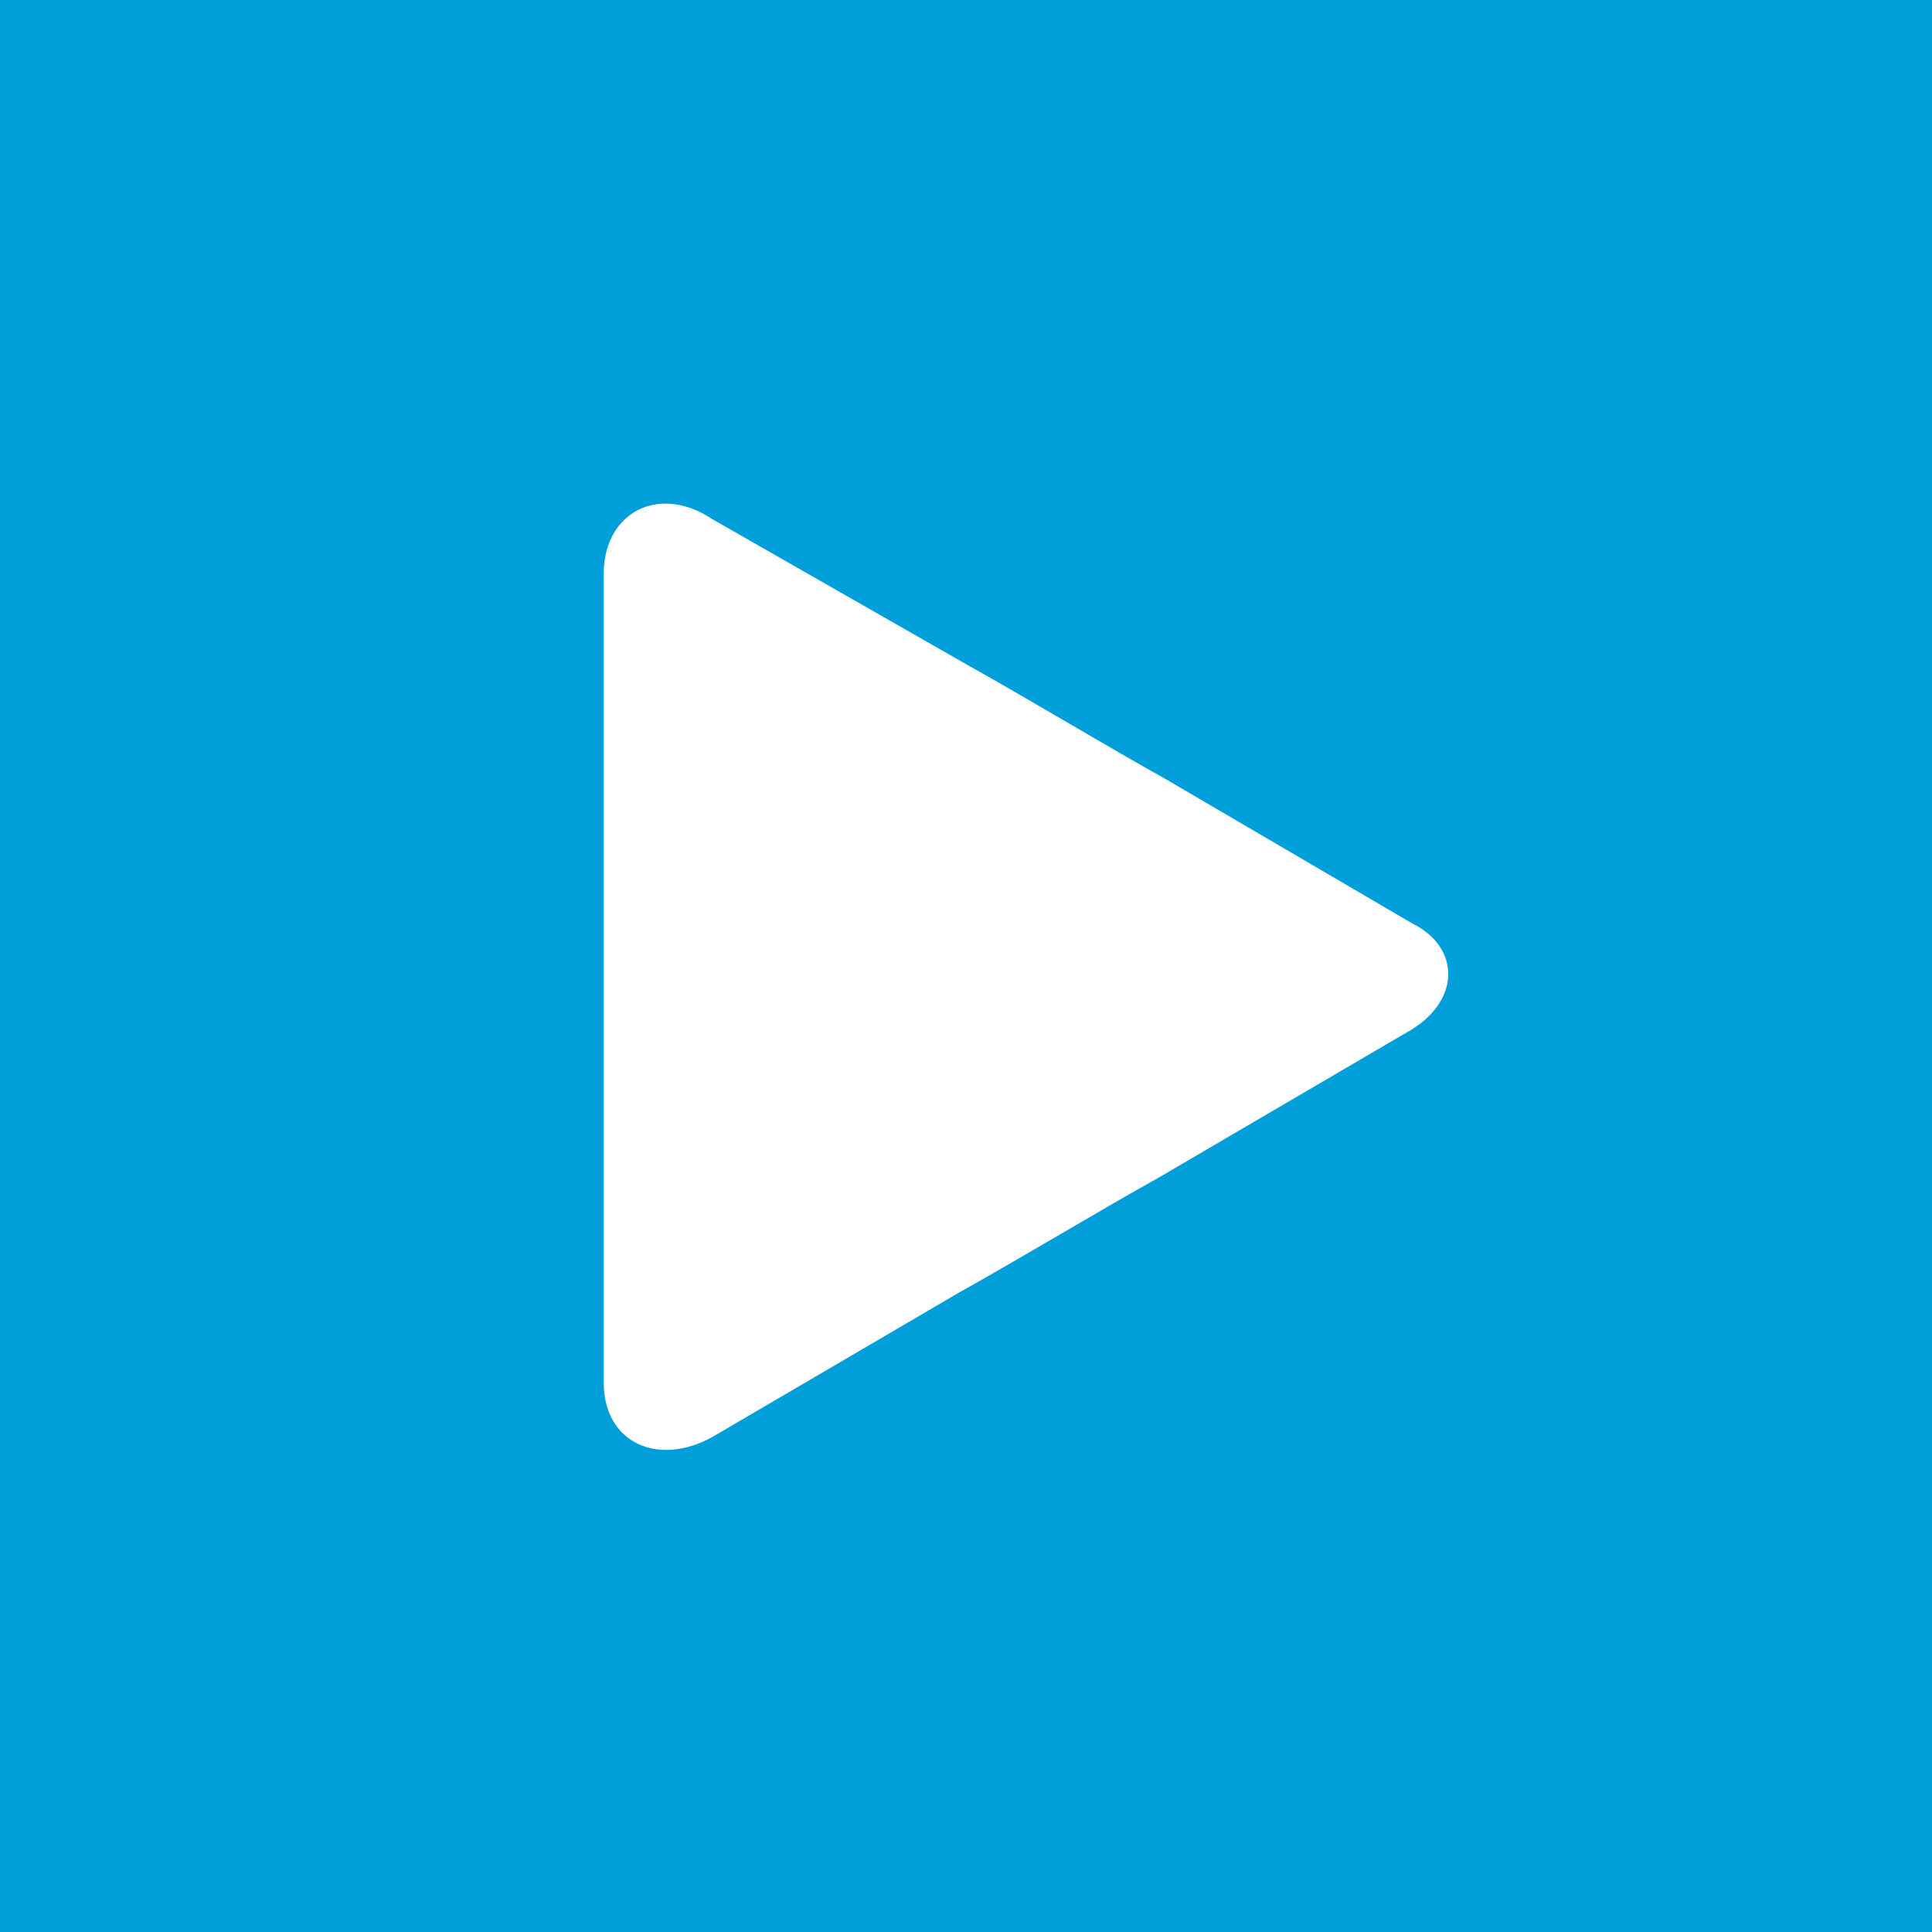 <?xml version="1.0" encoding="utf-8"?>
<!-- Generator: Adobe Illustrator 23.0.4, SVG Export Plug-In . SVG Version: 6.00 Build 0)  -->
<svg version="1.1" id="Layer_1" xmlns="http://www.w3.org/2000/svg" xmlns:xlink="http://www.w3.org/1999/xlink" x="0px" y="0px"
     viewBox="0 0 32 32" style="enable-background:new 0 0 32 32;" xml:space="preserve">
<style type="text/css">
    .st0{fill-rule:evenodd;clip-rule:evenodd;fill:none;}
    .st1{fill:#009FDA;}
    .st2{clip-path:url(#SVGID_2_);fill:#00A2AE;}
    .st3{clip-path:url(#SVGID_4_);}
    .st4{clip-path:url(#SVGID_6_);fill:#FFFFFF;}
    .st5{clip-path:url(#SVGID_8_);fill:#00A2AE;}
    .st6{clip-path:url(#SVGID_10_);}
    .st7{clip-path:url(#SVGID_12_);fill:#FFFFFF;}
    .st8{clip-path:url(#SVGID_14_);fill:#00A2AE;}
    .st9{clip-path:url(#SVGID_16_);}
    .st10{clip-path:url(#SVGID_18_);fill:#FFFFFF;}
</style>
<rect class="st0" width="32" height="32"/>
<path class="st1" d="M0,0v32h32V0H0z M23.3,17.1l-4.1,2.4c-0.9,0.5-2.4,1.4-3.3,1.9l-4.1,2.4c-0.9,0.5-1.8,0.1-1.8-0.9V9.5
    c0-1,0.9-1.5,1.8-0.9l4.2,2.4c0.9,0.5,2.4,1.4,3.3,1.9l4.1,2.4C24.2,15.7,24.2,16.6,23.3,17.1z"/>
</svg>